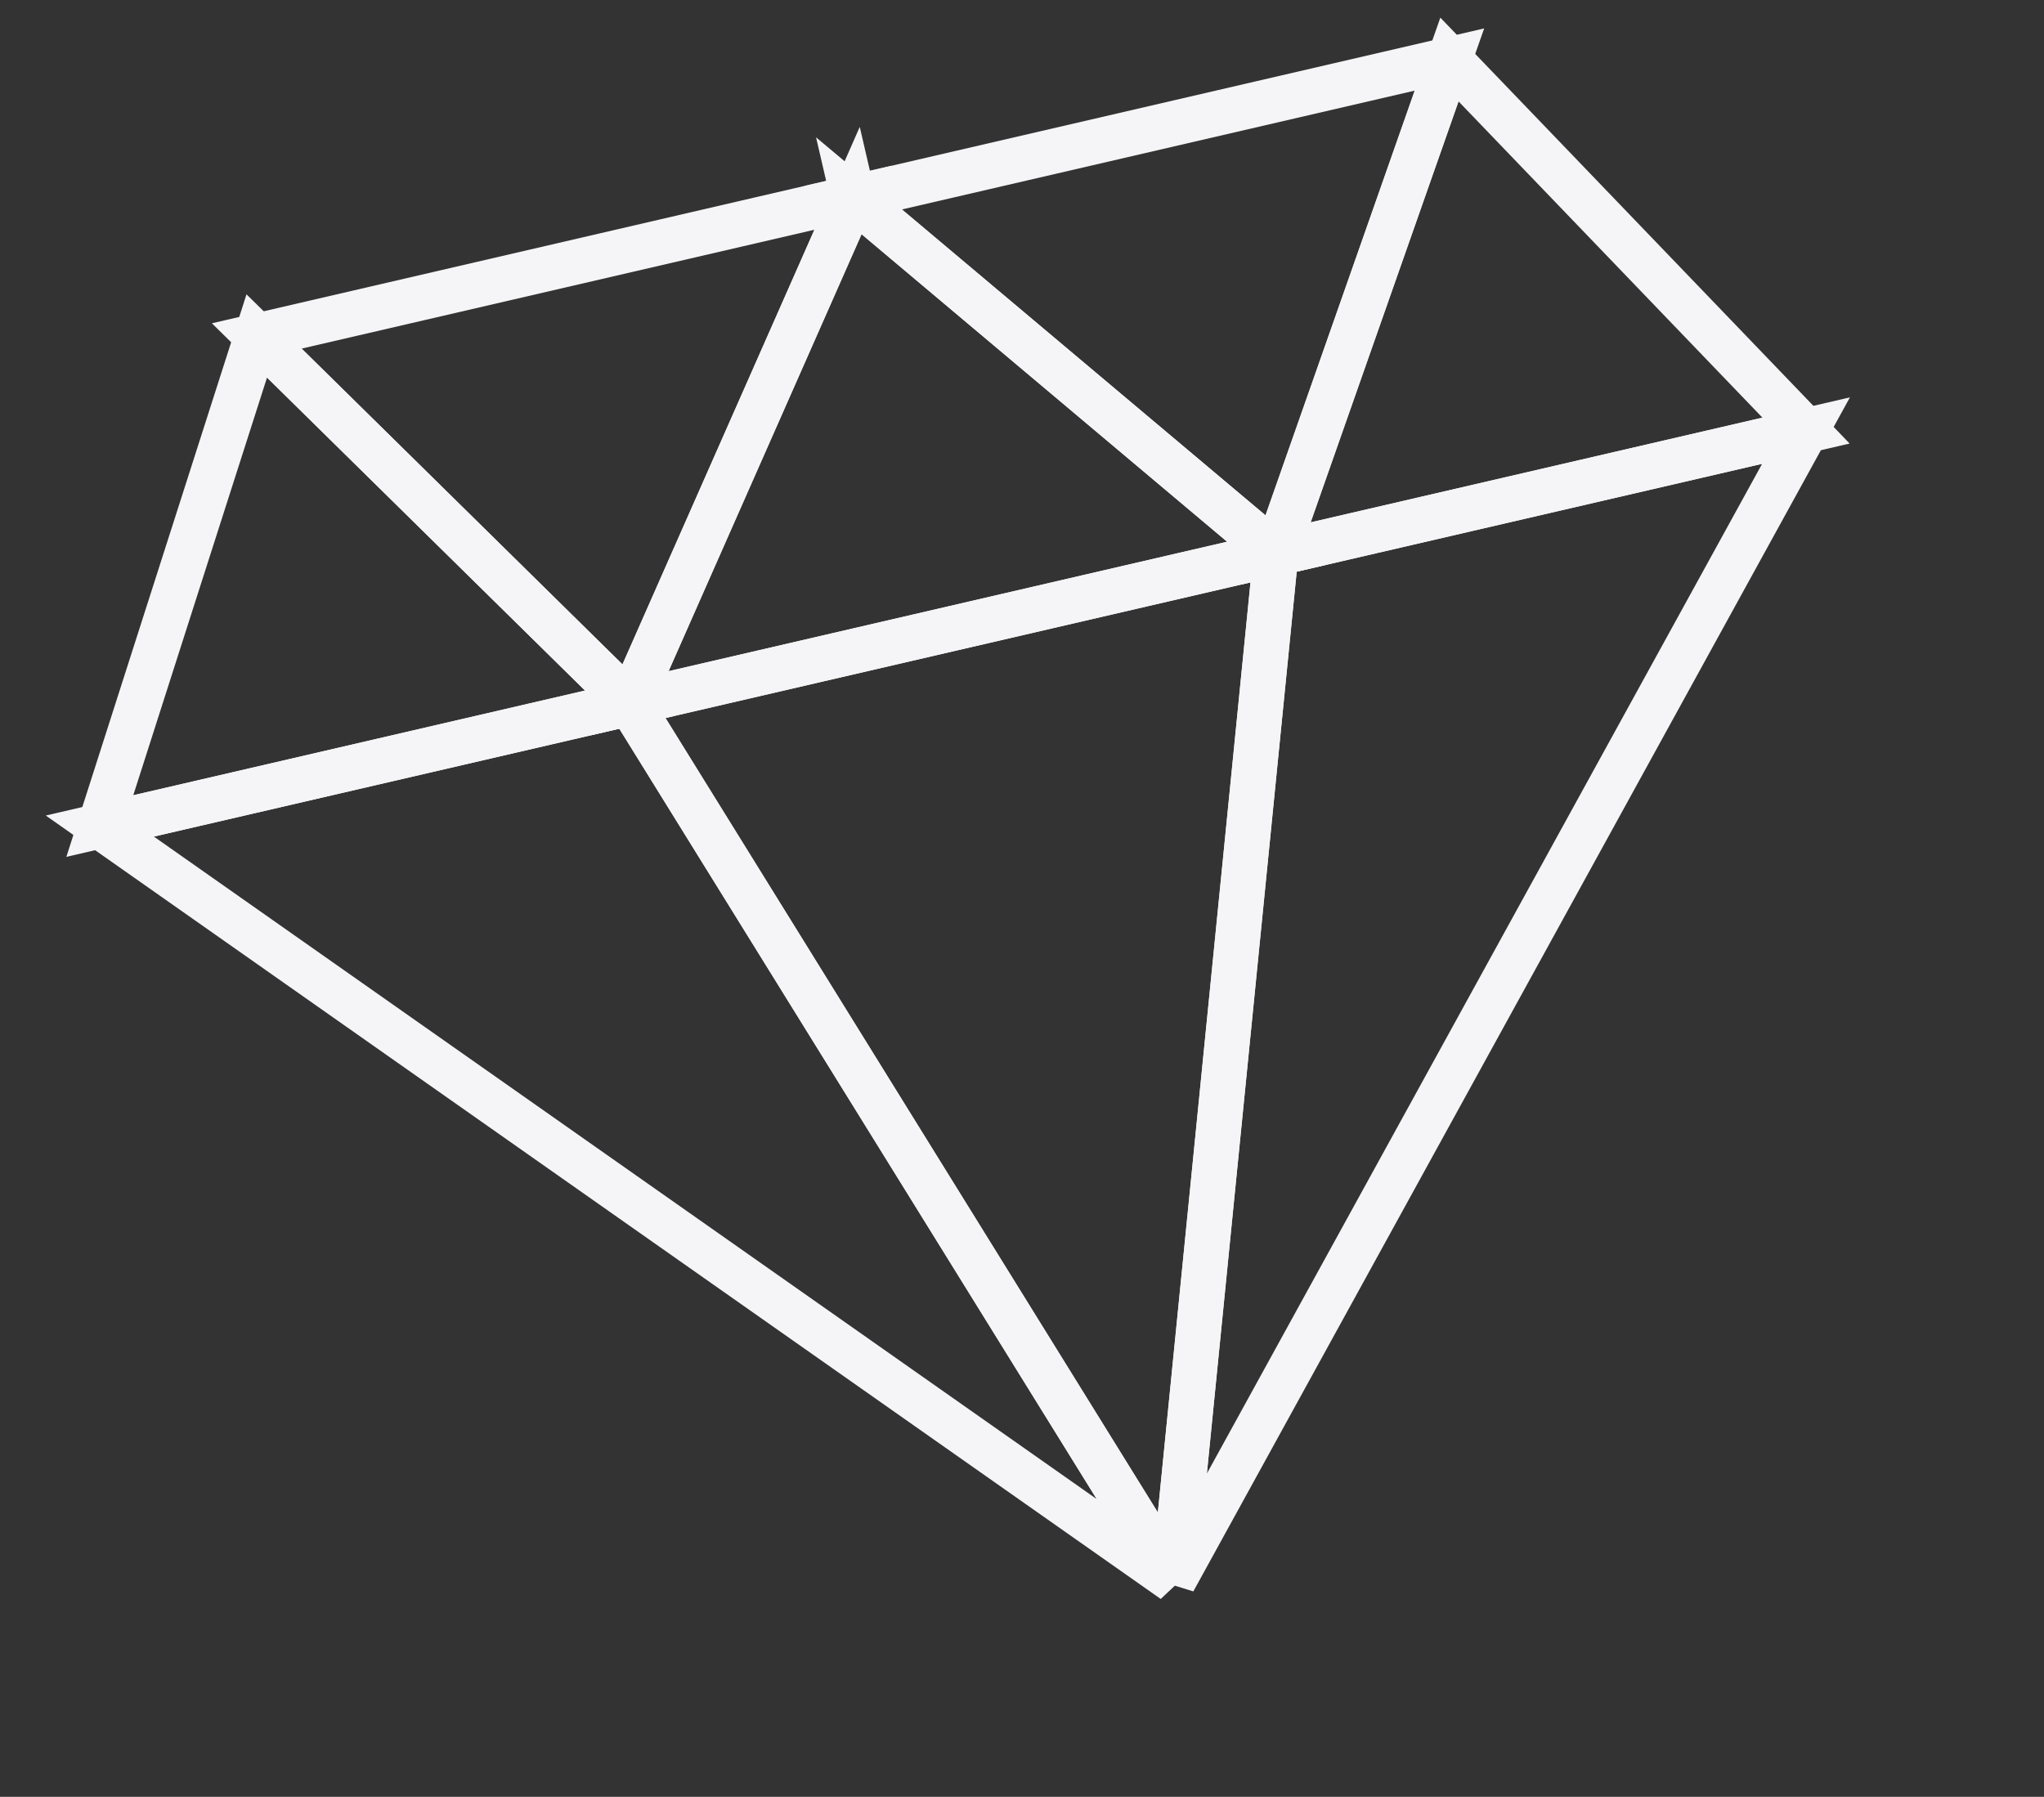 <svg width="91" height="80" viewBox="0 0 91 80" fill="none" xmlns="http://www.w3.org/2000/svg">
<rect x="0" y="0" width="91" height="80" fill="#333333" stroke="none"/>
<path d="M28.043 31.308L37.981 8.803L11.431 14.957L28.043 31.308Z" stroke="#F5F5F7" stroke-width="2"/>
<path d="M56.805 24.641L37.98 8.803L64.53 2.65L56.805 24.641Z" stroke="#F5F5F7" stroke-width="2"/>
<path d="M28.043 31.308L4.444 36.778L11.431 14.957L28.043 31.308Z" stroke="#F5F5F7" stroke-width="2"/>
<path d="M56.805 24.641L80.405 19.171L64.53 2.65L56.805 24.641Z" stroke="#F5F5F7" stroke-width="2"/>
<path d="M28.044 31.308L4.444 36.778L52.252 70.372L28.044 31.308Z" stroke="#F5F5F7" stroke-width="2"/>
<path d="M56.806 24.641L80.405 19.171L52.251 70.372L56.806 24.641Z" stroke="#F5F5F7" stroke-width="2"/>
<path d="M28.044 31.308L27.818 30.333L26.459 30.648L27.193 31.834L28.044 31.308ZM42.425 27.974L43.399 27.748L43.173 26.774L42.199 27L42.425 27.974ZM52.251 70.371L53.226 70.145L53.188 69.985L53.101 69.845L52.251 70.371ZM52.252 70.372L51.277 70.597L53.246 70.471L52.252 70.372ZM52.252 70.371L53.103 69.847L51.551 67.33L51.257 70.272L52.252 70.371ZM52.252 70.372L51.4 70.897L53.226 70.146L52.252 70.372ZM52.252 70.371L51.256 70.272L51.24 70.436L51.277 70.597L52.252 70.371ZM56.806 24.641L57.801 24.74L57.939 23.352L56.58 23.667L56.806 24.641ZM42.425 27.974L41.45 28.2L41.676 29.174L42.65 28.948L42.425 27.974ZM28.269 32.282L42.65 28.948L42.199 27L27.818 30.333L28.269 32.282ZM53.101 69.845L28.893 30.781L27.193 31.834L51.401 70.898L53.101 69.845ZM51.277 70.597L51.277 70.597L53.226 70.146L53.226 70.145L51.277 70.597ZM53.246 70.471L53.246 70.471L51.257 70.272L51.256 70.272L53.246 70.471ZM53.103 69.847L53.103 69.847L51.4 70.896L51.4 70.897L53.103 69.847ZM51.277 70.597L51.277 70.597L53.226 70.146L53.226 70.145L51.277 70.597ZM53.247 70.47L57.801 24.74L55.81 24.542L51.256 70.272L53.247 70.47ZM56.58 23.667L42.199 27L42.65 28.948L57.031 25.615L56.58 23.667ZM41.45 28.2L41.45 28.2L43.399 27.748L43.399 27.748L41.45 28.2Z" fill="#F5F5F7"/>
<path d="M28.044 31.308L27.129 30.904L26.321 32.733L28.269 32.282L28.044 31.308ZM42.424 27.974L42.65 28.949L42.65 28.949L42.424 27.974ZM37.981 8.804L38.896 9.208L39.03 8.903L38.955 8.578L37.981 8.804ZM37.981 8.803L38.624 8.037L36.331 6.113L37.007 9.029L37.981 8.803ZM37.981 8.804L37.338 9.57L38.359 10.427L38.896 9.207L37.981 8.804ZM37.981 8.803L38.955 8.578L38.277 5.65L37.066 8.4L37.981 8.803ZM37.981 8.804L37.007 9.03L37.082 9.354L37.337 9.569L37.981 8.804ZM56.806 24.641L57.031 25.615L58.98 25.164L57.449 23.876L56.806 24.641ZM28.269 32.282L42.65 28.949L42.199 27L27.818 30.334L28.269 32.282ZM37.066 8.4L27.129 30.904L28.958 31.712L38.896 9.208L37.066 8.4ZM38.955 8.578L38.955 8.578L37.007 9.029L37.007 9.03L38.955 8.578ZM37.338 9.569L37.338 9.57L38.624 8.038L38.624 8.037L37.338 9.569ZM37.066 8.4L37.066 8.401L38.896 9.207L38.896 9.206L37.066 8.4ZM38.956 8.578L38.955 8.578L37.007 9.029L37.007 9.03L38.956 8.578ZM37.337 9.569L56.162 25.406L57.449 23.876L38.625 8.039L37.337 9.569ZM56.58 23.667L42.199 27L42.65 28.949L57.031 25.615L56.58 23.667Z" fill="#F5F5F7"/>
</svg>

